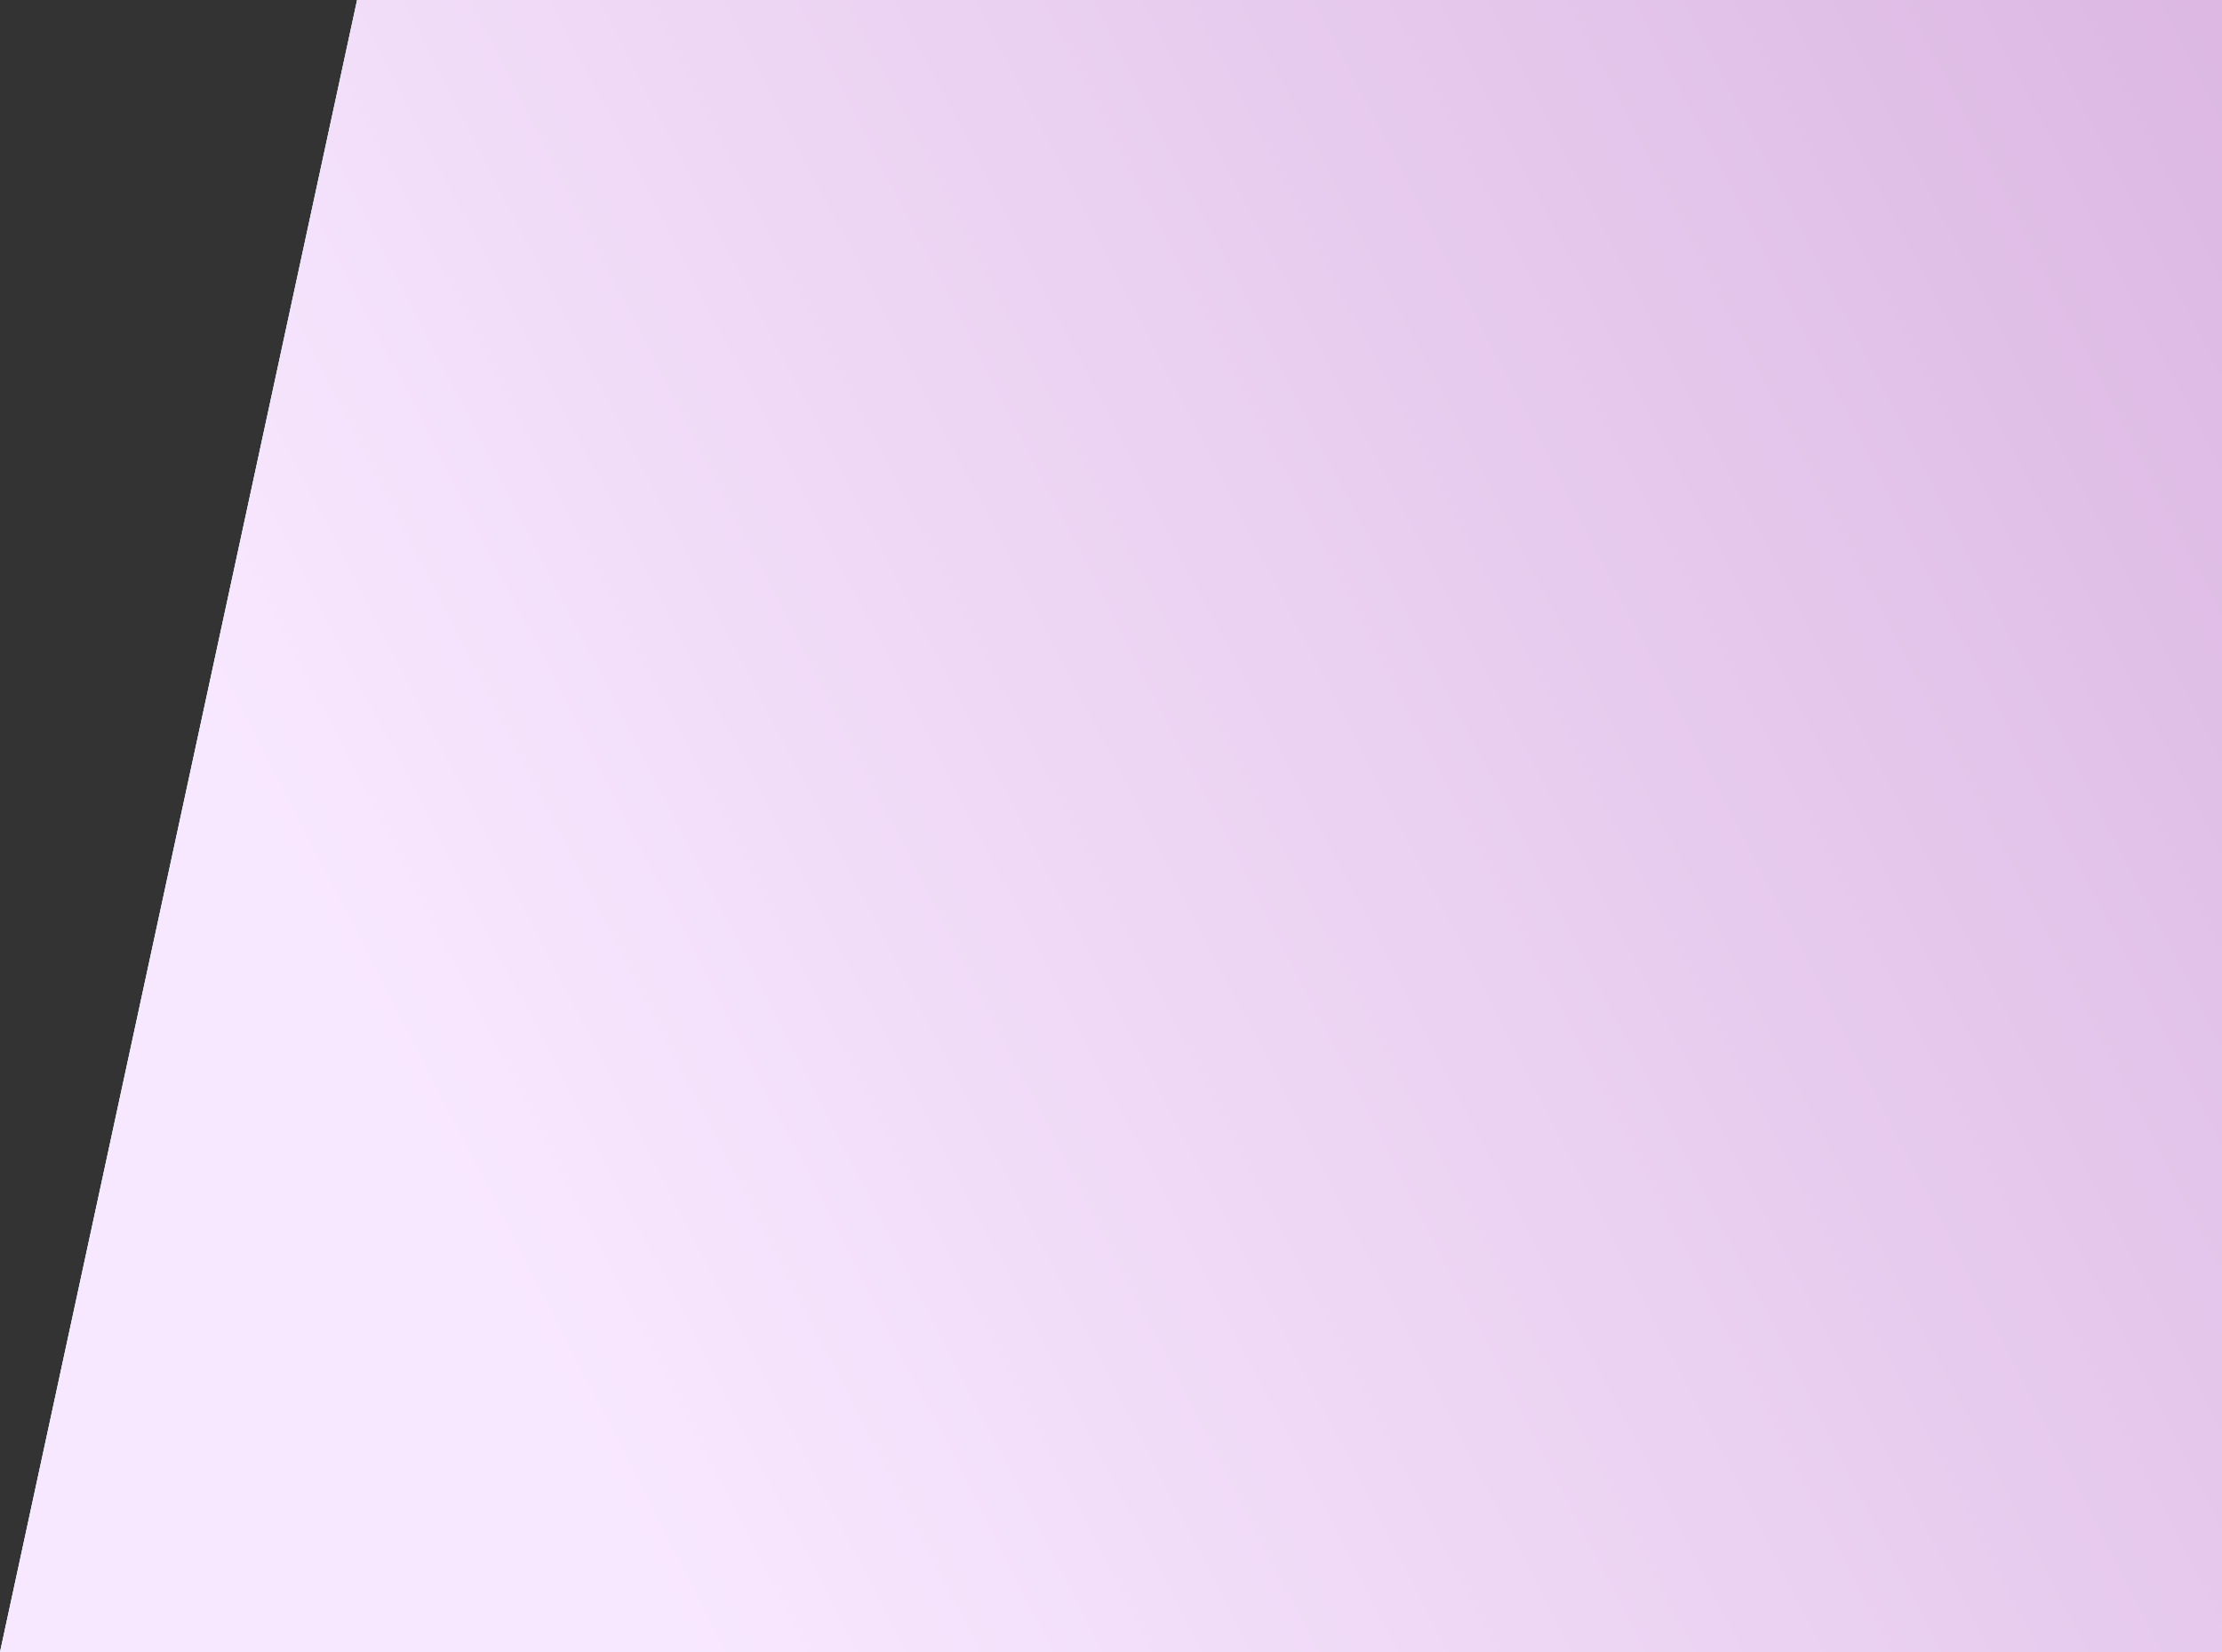 <?xml version="1.0" encoding="UTF-8"?> <svg xmlns="http://www.w3.org/2000/svg" width="1697" height="1262" viewBox="0 0 1697 1262" fill="none"><rect x="0" y="0" width="1697" height="1262" fill="#333333" stroke="none"/> <path d="M272.732 0H1697V1262H0L272.732 0Z" fill="#99C8EC"></path> <path d="M272.732 0H1697V1262H0L272.732 0Z" fill="url(#paint0_linear)"></path> <path d="M272.732 0H1697V1262H0L272.732 0Z" fill="url(#paint1_linear)"></path> <defs> <linearGradient id="paint0_linear" x1="2467.74" y1="-252.317" x2="279.071" y2="621.217" gradientUnits="userSpaceOnUse"> <stop stop-color="#7EB2E2"></stop> <stop offset="1" stop-color="#CBF1FF"></stop> </linearGradient> <linearGradient id="paint1_linear" x1="1680.74" y1="9.58363e-05" x2="251.463" y2="734.165" gradientUnits="userSpaceOnUse"> <stop stop-color="#DCB8E3"></stop> <stop offset="1" stop-color="#F8E8FF"></stop> </linearGradient> </defs> </svg> 
